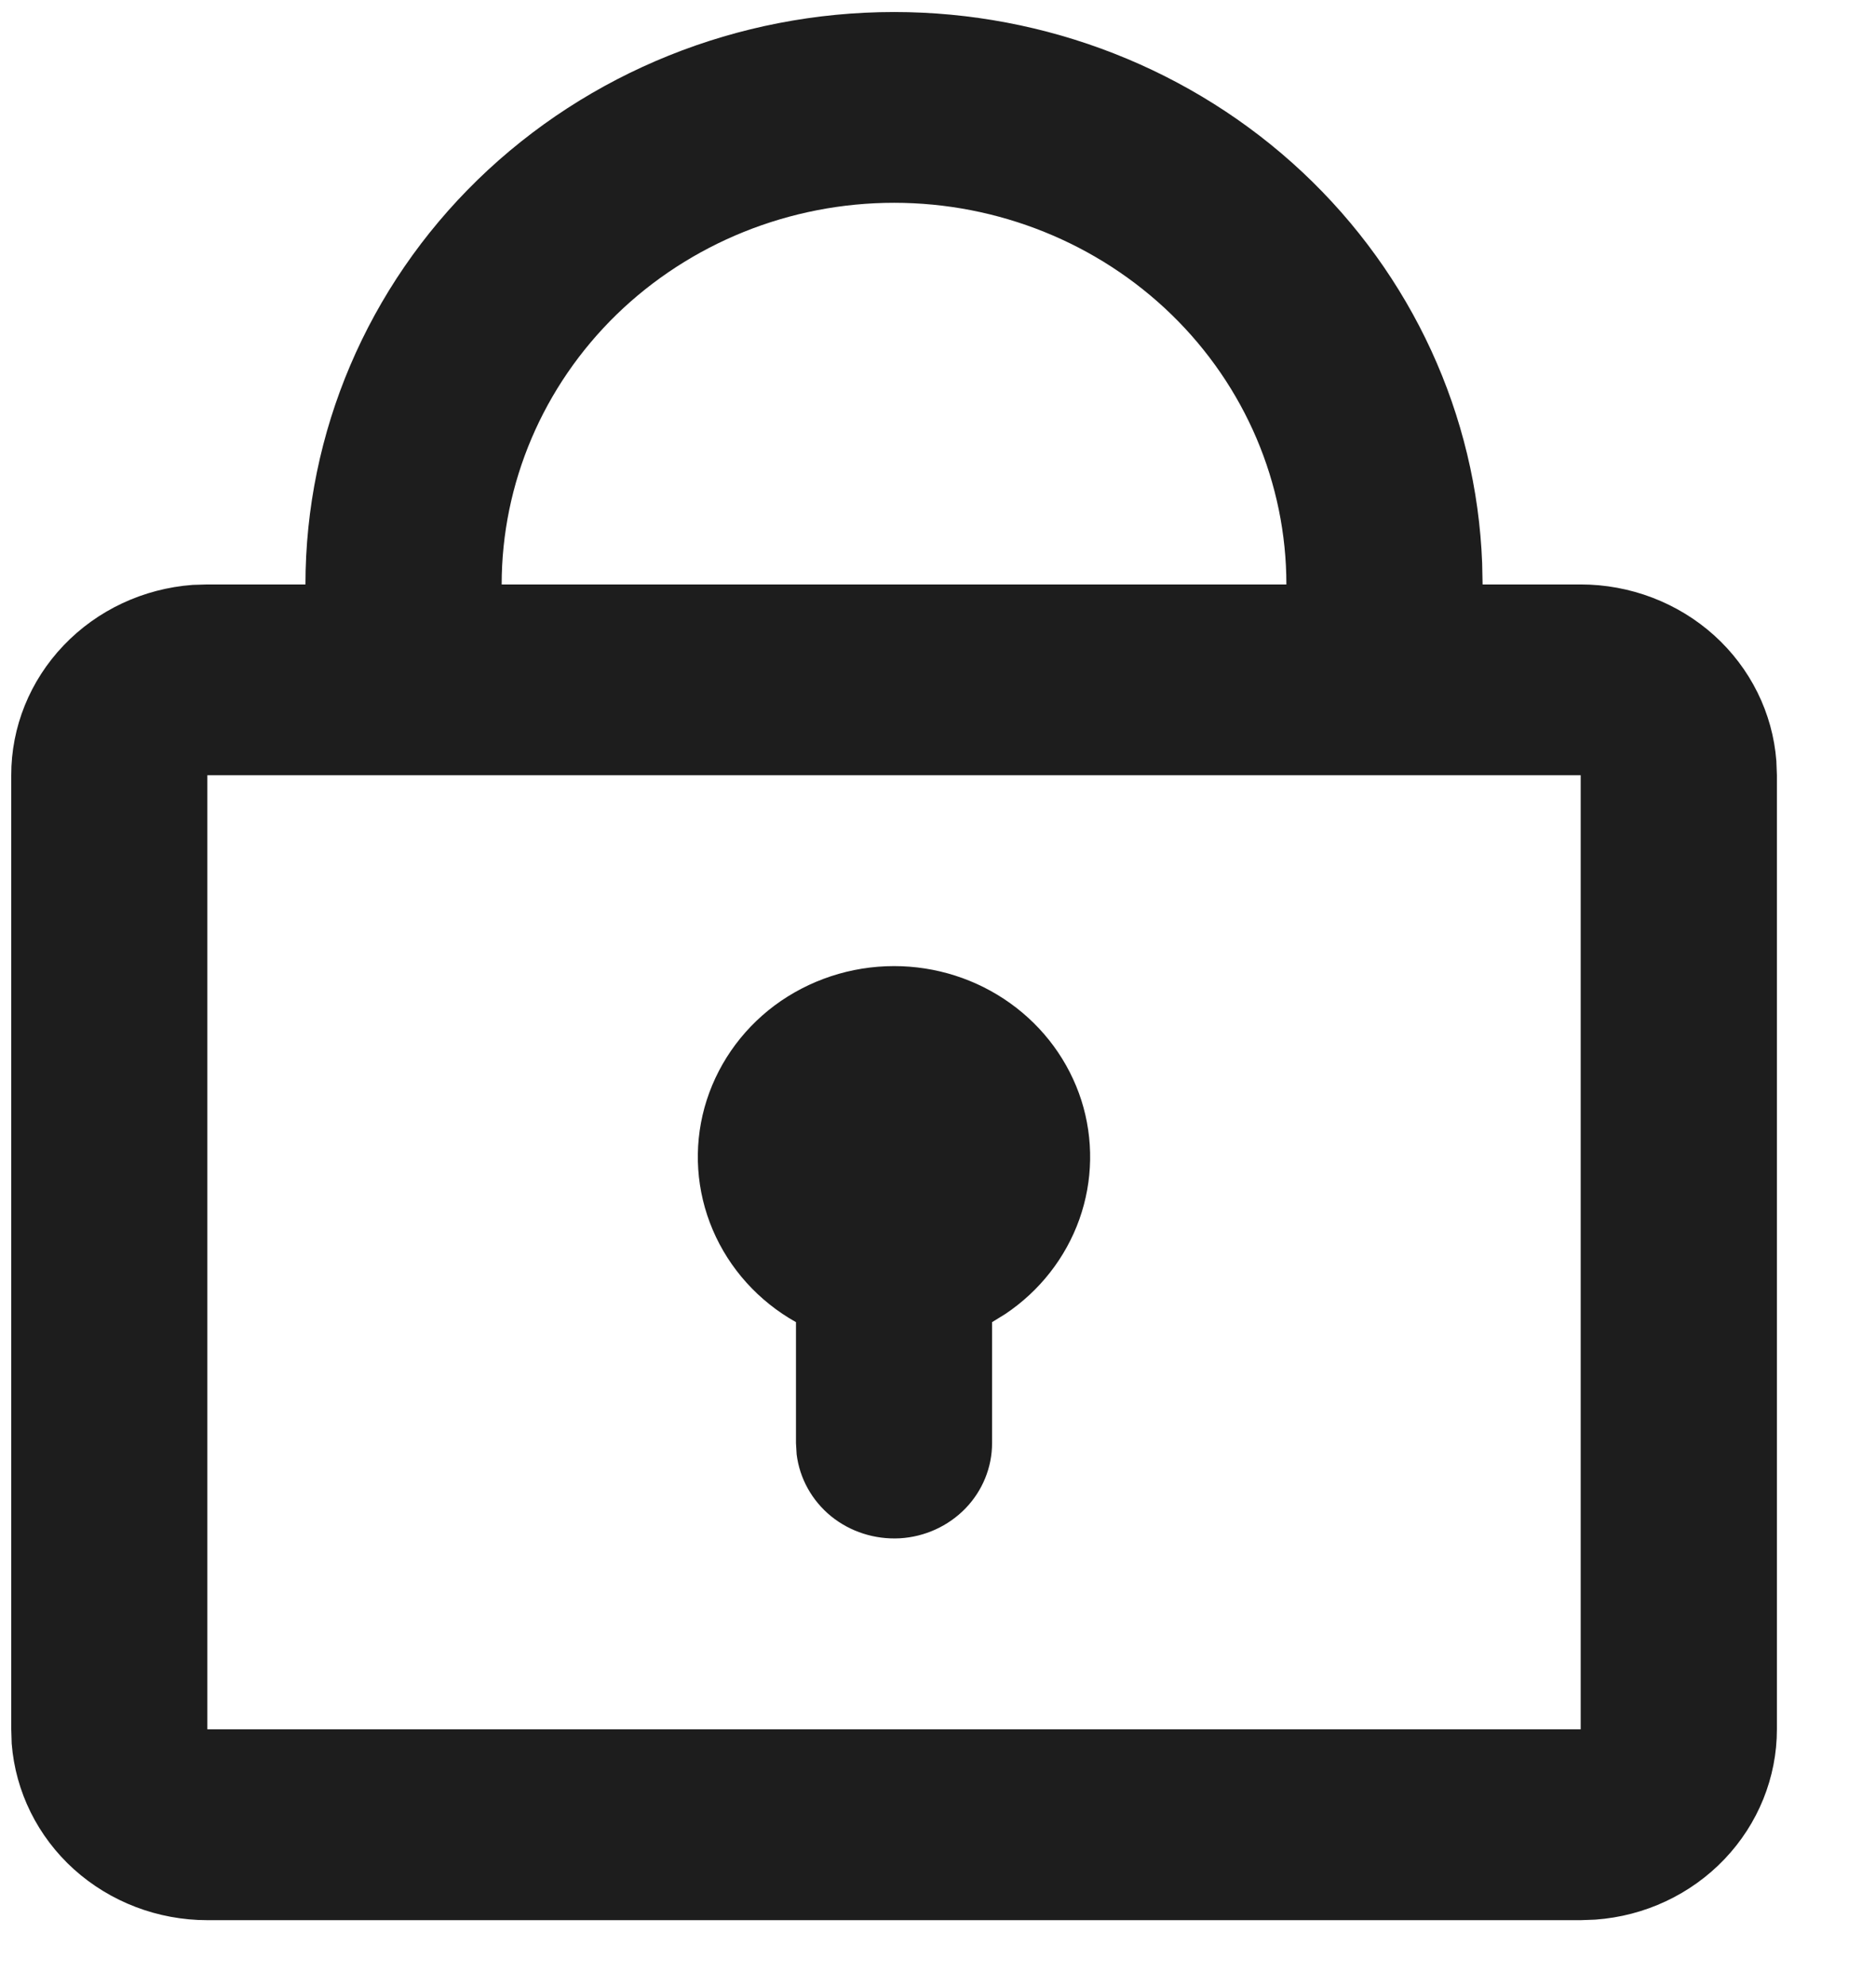 <svg width="17" height="18" viewBox="0 0 17 18" fill="none" xmlns="http://www.w3.org/2000/svg">
<path d="M8.102 0.109C9.481 0.109 10.808 0.629 11.802 1.56C12.795 2.491 13.38 3.761 13.431 5.103L13.435 5.297H14.324C14.772 5.297 15.204 5.462 15.533 5.758C15.862 6.055 16.064 6.462 16.097 6.897L16.102 7.026V15.673C16.102 16.11 15.932 16.53 15.627 16.85C15.322 17.17 14.904 17.366 14.457 17.398L14.324 17.403H1.879C1.431 17.403 0.999 17.238 0.67 16.942C0.341 16.645 0.14 16.238 0.106 15.803L0.102 15.673V7.026C0.101 6.59 0.271 6.17 0.576 5.85C0.881 5.53 1.299 5.334 1.746 5.301L1.879 5.297H2.768C2.768 3.921 3.33 2.601 4.33 1.628C5.331 0.655 6.687 0.109 8.102 0.109ZM14.324 7.026H1.879V15.673H14.324V7.026ZM8.102 8.756C8.481 8.756 8.85 8.874 9.155 9.093C9.461 9.312 9.686 9.62 9.799 9.972C9.911 10.324 9.905 10.702 9.781 11.051C9.657 11.399 9.422 11.7 9.11 11.909L8.99 11.983V13.079C8.99 13.3 8.903 13.512 8.748 13.672C8.592 13.832 8.38 13.929 8.154 13.942C7.927 13.954 7.705 13.883 7.531 13.742C7.357 13.6 7.246 13.399 7.219 13.181L7.213 13.079V11.983C6.874 11.793 6.609 11.499 6.459 11.147C6.309 10.795 6.283 10.405 6.384 10.038C6.486 9.67 6.709 9.345 7.019 9.113C7.33 8.882 7.71 8.756 8.102 8.756ZM8.102 1.838C7.159 1.838 6.254 2.203 5.587 2.851C4.921 3.5 4.546 4.38 4.546 5.297H11.657C11.657 4.38 11.283 3.5 10.616 2.851C9.949 2.203 9.045 1.838 8.102 1.838Z" fill="#1D1D1D"/>
</svg>
